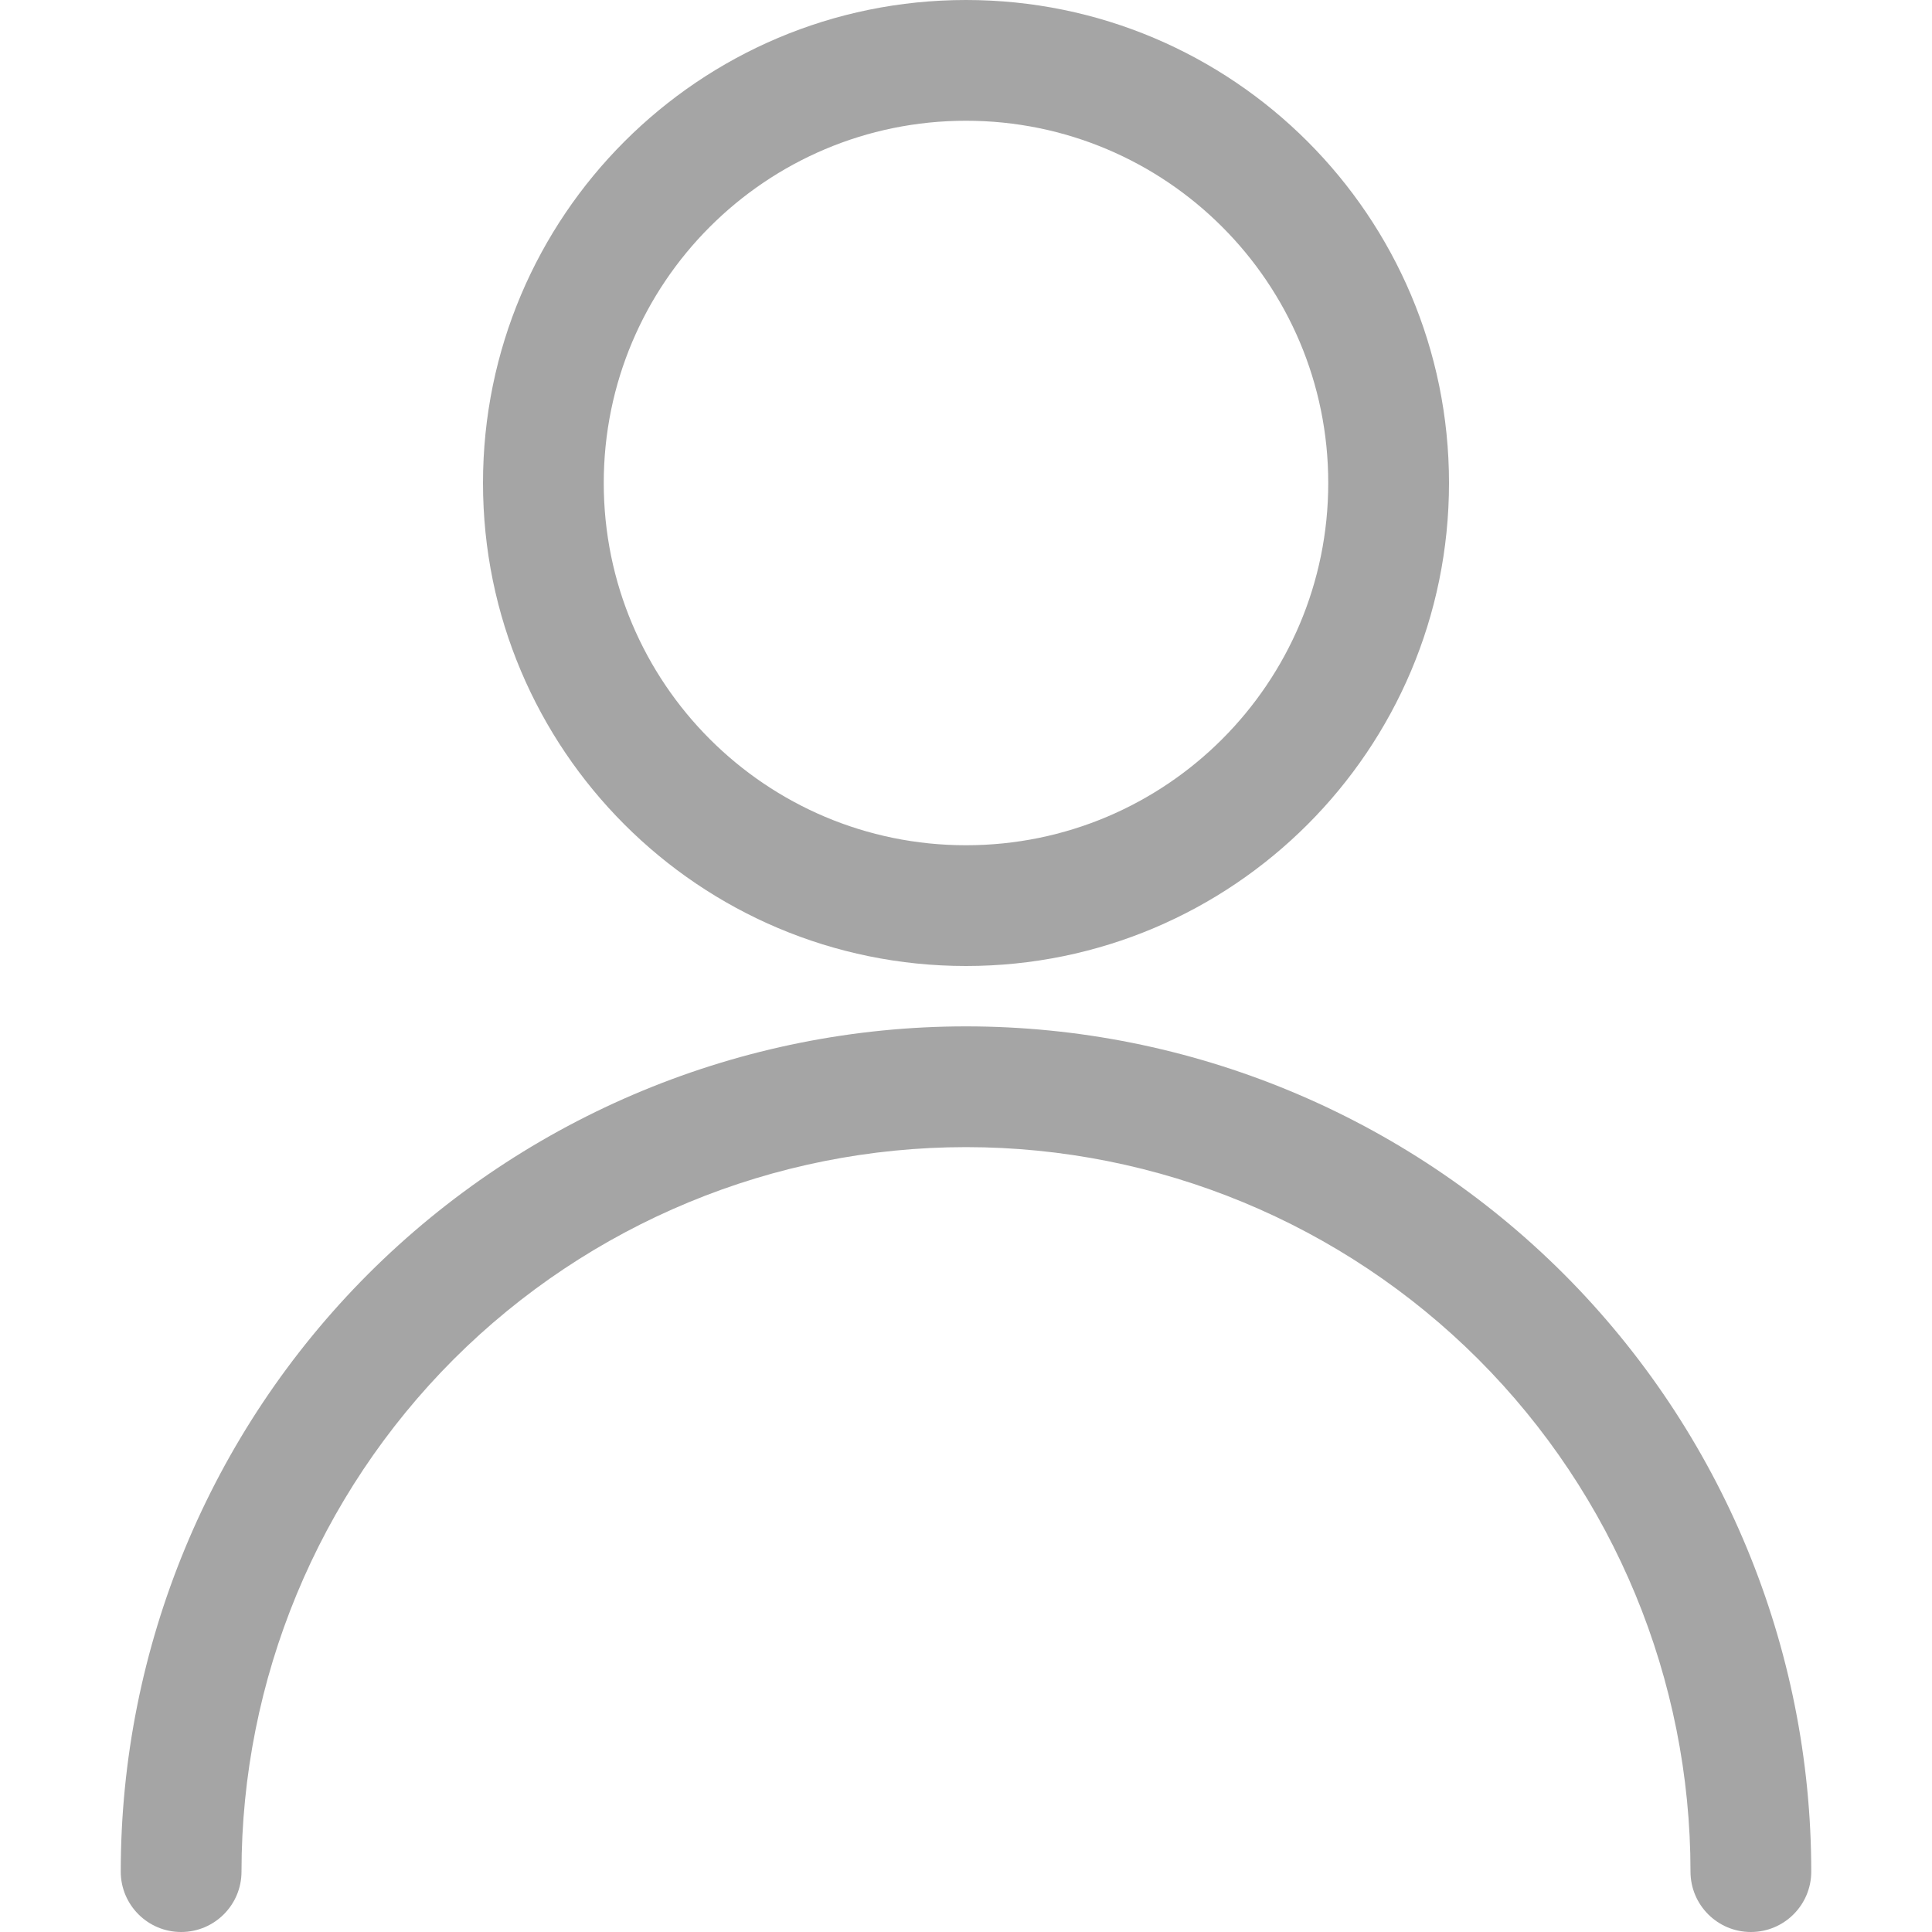 <svg width="16" height="16" viewBox="0 0 16 16" fill="none" xmlns="http://www.w3.org/2000/svg">
<path fill-rule="evenodd" clip-rule="evenodd" d="M8 1C6.343 1 5 2.343 5 4C5 5.657 6.343 7 8 7C9.657 7 11 5.657 11 4C11 2.343 9.657 1 8 1ZM4 4C4 1.791 5.791 0 8 0C10.209 0 12 1.791 12 4C12 6.209 10.209 8 8 8C5.791 8 4 6.209 4 4Z" fill="#A5A5A5"/>
<path fill-rule="evenodd" clip-rule="evenodd" d="M8 9.5C6.409 9.5 4.883 10.132 3.757 11.257C2.632 12.383 2 13.909 2 15.5C2 15.776 1.776 16 1.5 16C1.224 16 1 15.776 1 15.5C1 13.643 1.738 11.863 3.05 10.55C4.363 9.238 6.143 8.5 8 8.5C9.857 8.5 11.637 9.238 12.95 10.55C14.262 11.863 15 13.643 15 15.5C15 15.776 14.776 16 14.5 16C14.224 16 14 15.776 14 15.5C14 13.909 13.368 12.383 12.243 11.257C11.117 10.132 9.591 9.5 8 9.5Z" fill="#A5A5A5"/>
</svg>
